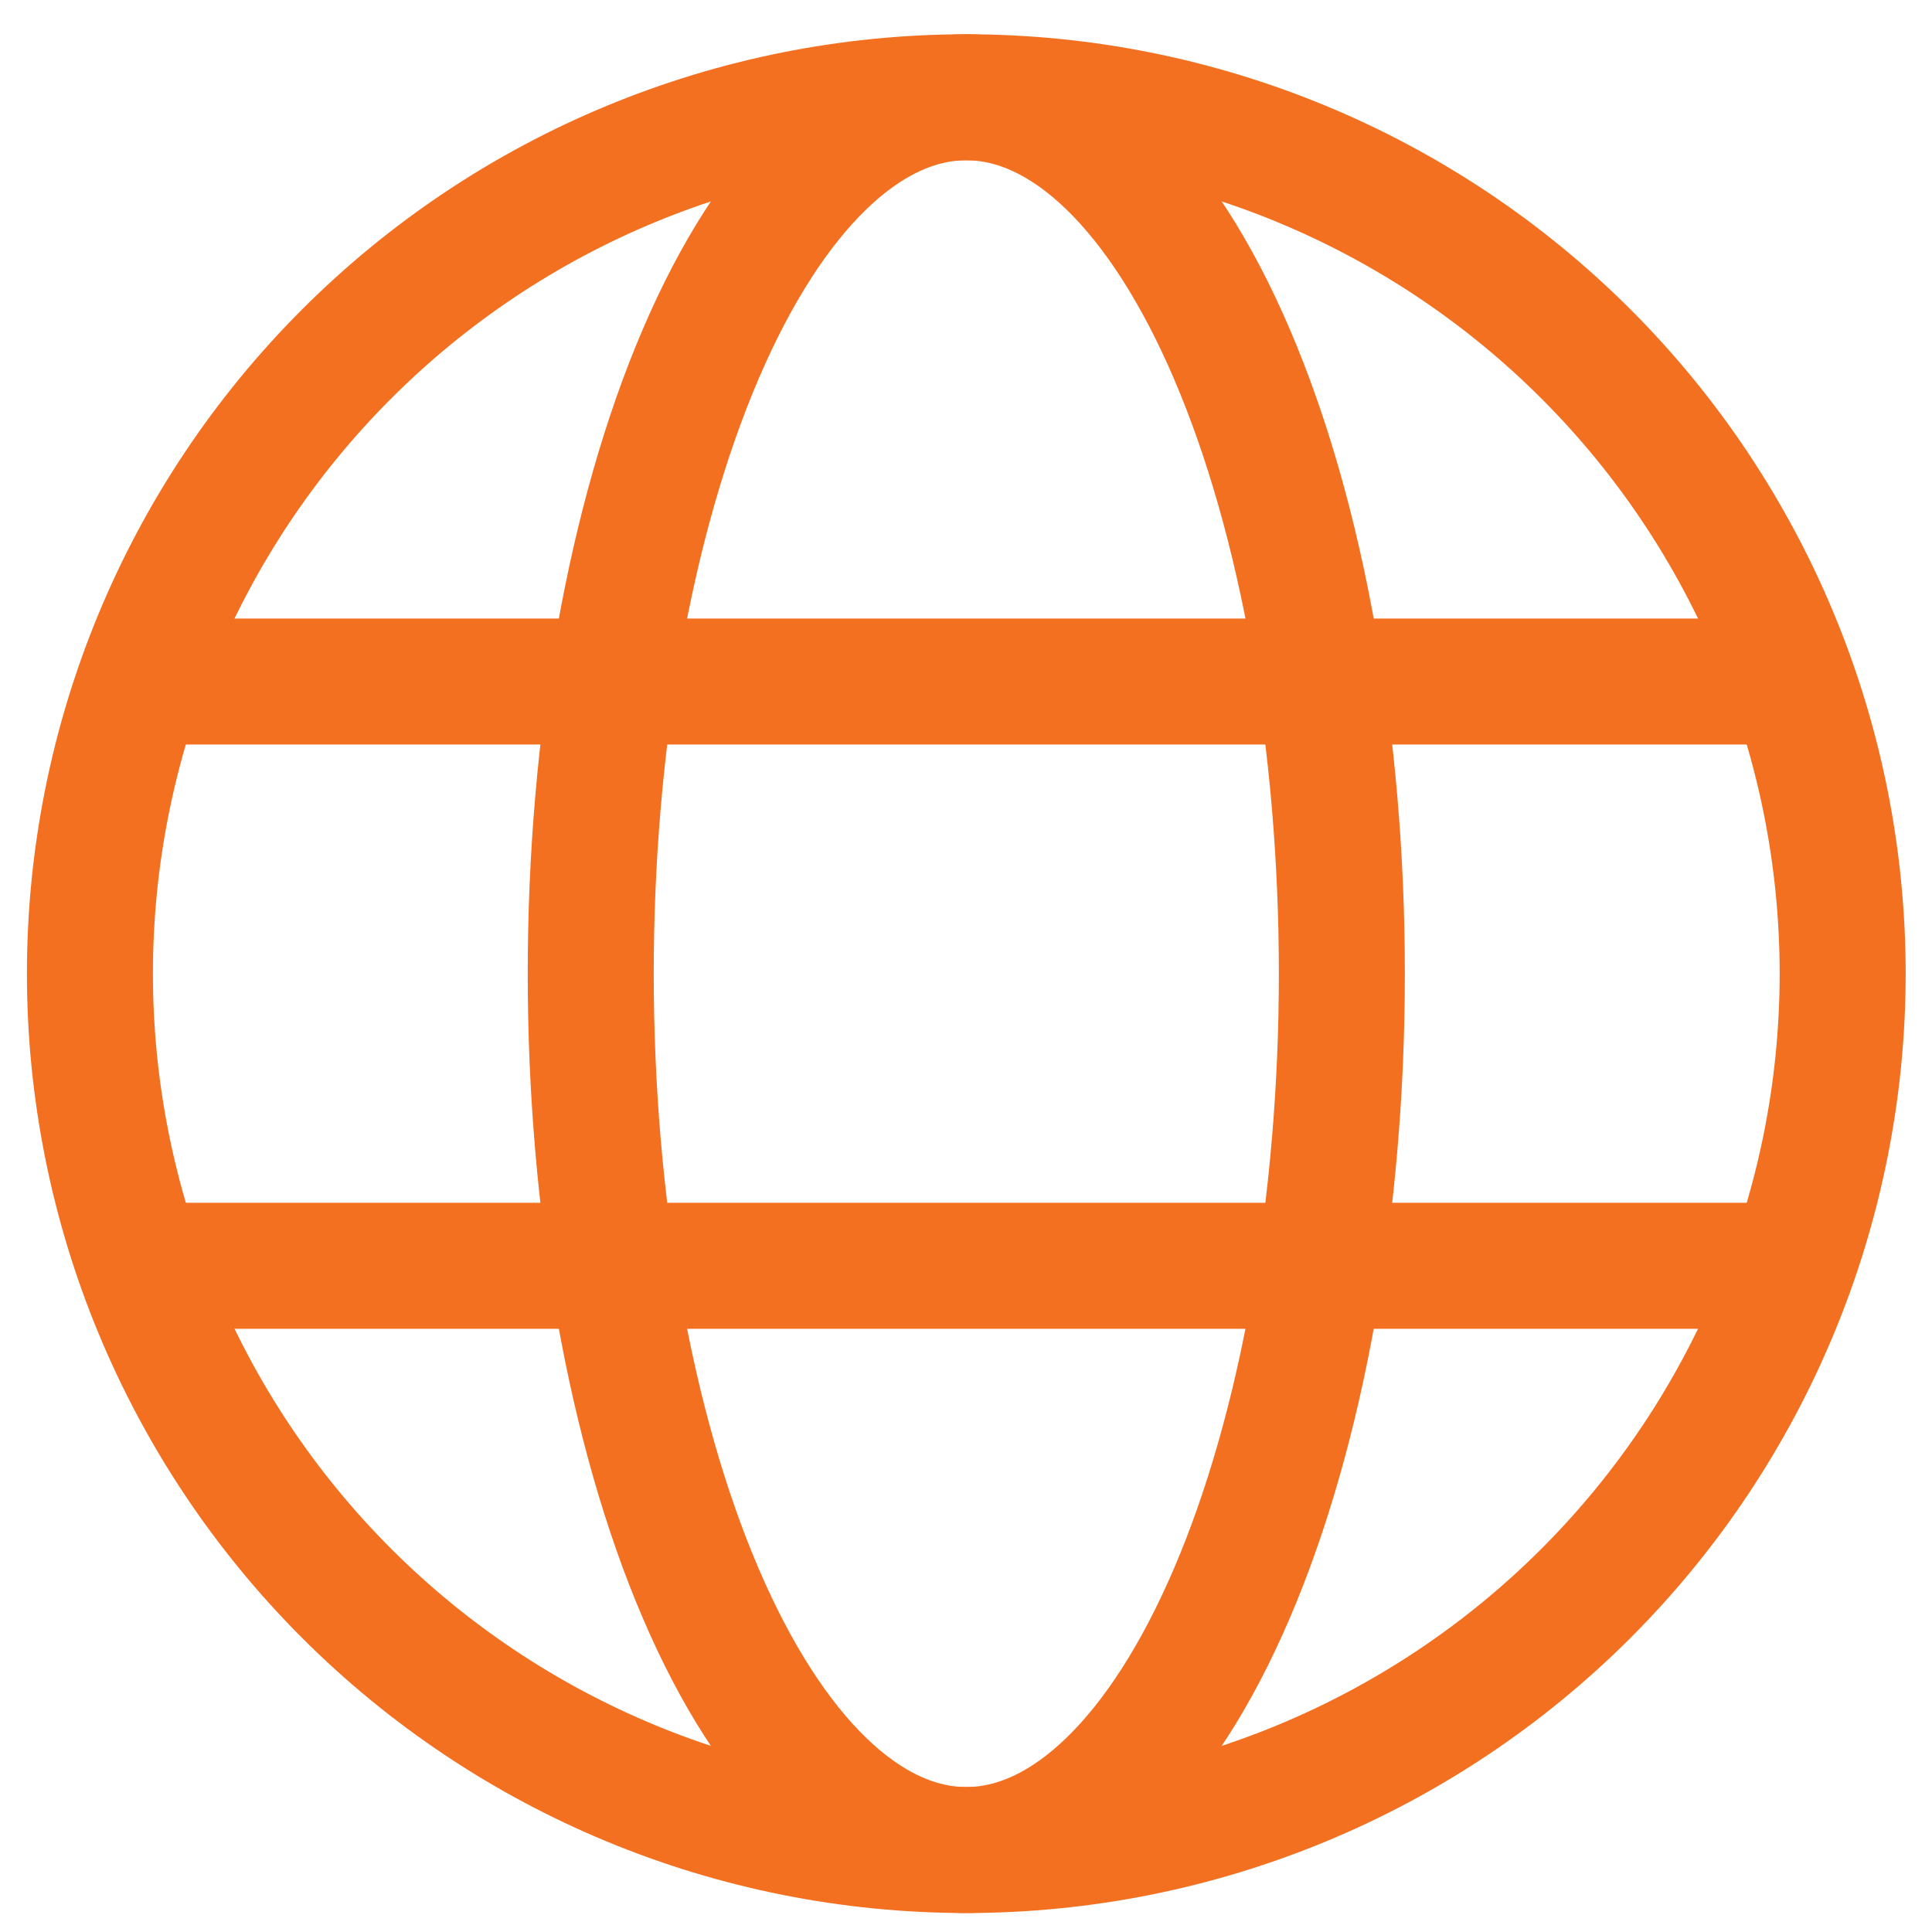 <svg width="46" height="46" viewBox="0 0 46 46" fill="none" xmlns="http://www.w3.org/2000/svg">
<path d="M2.141 23.182C2.141 28.716 4.339 34.023 8.253 37.937C12.166 41.85 17.473 44.048 23.007 44.048C28.541 44.048 33.848 41.85 37.761 37.937C41.674 34.023 43.873 28.716 43.873 23.182C43.873 17.648 41.674 12.341 37.761 8.428C33.848 4.515 28.541 2.316 23.007 2.316C17.473 2.316 12.166 4.515 8.253 8.428C4.339 12.341 2.141 17.648 2.141 23.182Z" stroke="#F37021" stroke-width="3" stroke-linejoin="round"/>
<path d="M14.065 23.182C14.065 17.648 15.007 12.341 16.684 8.428C18.361 4.515 20.635 2.316 23.007 2.316C25.379 2.316 27.653 4.515 29.33 8.428C31.007 12.341 31.949 17.648 31.949 23.182C31.949 28.716 31.007 34.023 29.33 37.937C27.653 41.85 25.379 44.048 23.007 44.048C20.635 44.048 18.361 41.85 16.684 37.937C15.007 34.023 14.065 28.716 14.065 23.182Z" stroke="#F37021" stroke-width="3" stroke-linejoin="round"/>
<path d="M3.632 30.138H42.382M3.632 16.227H42.382" stroke="#F37021" stroke-width="3" stroke-linecap="round"/>
</svg>
